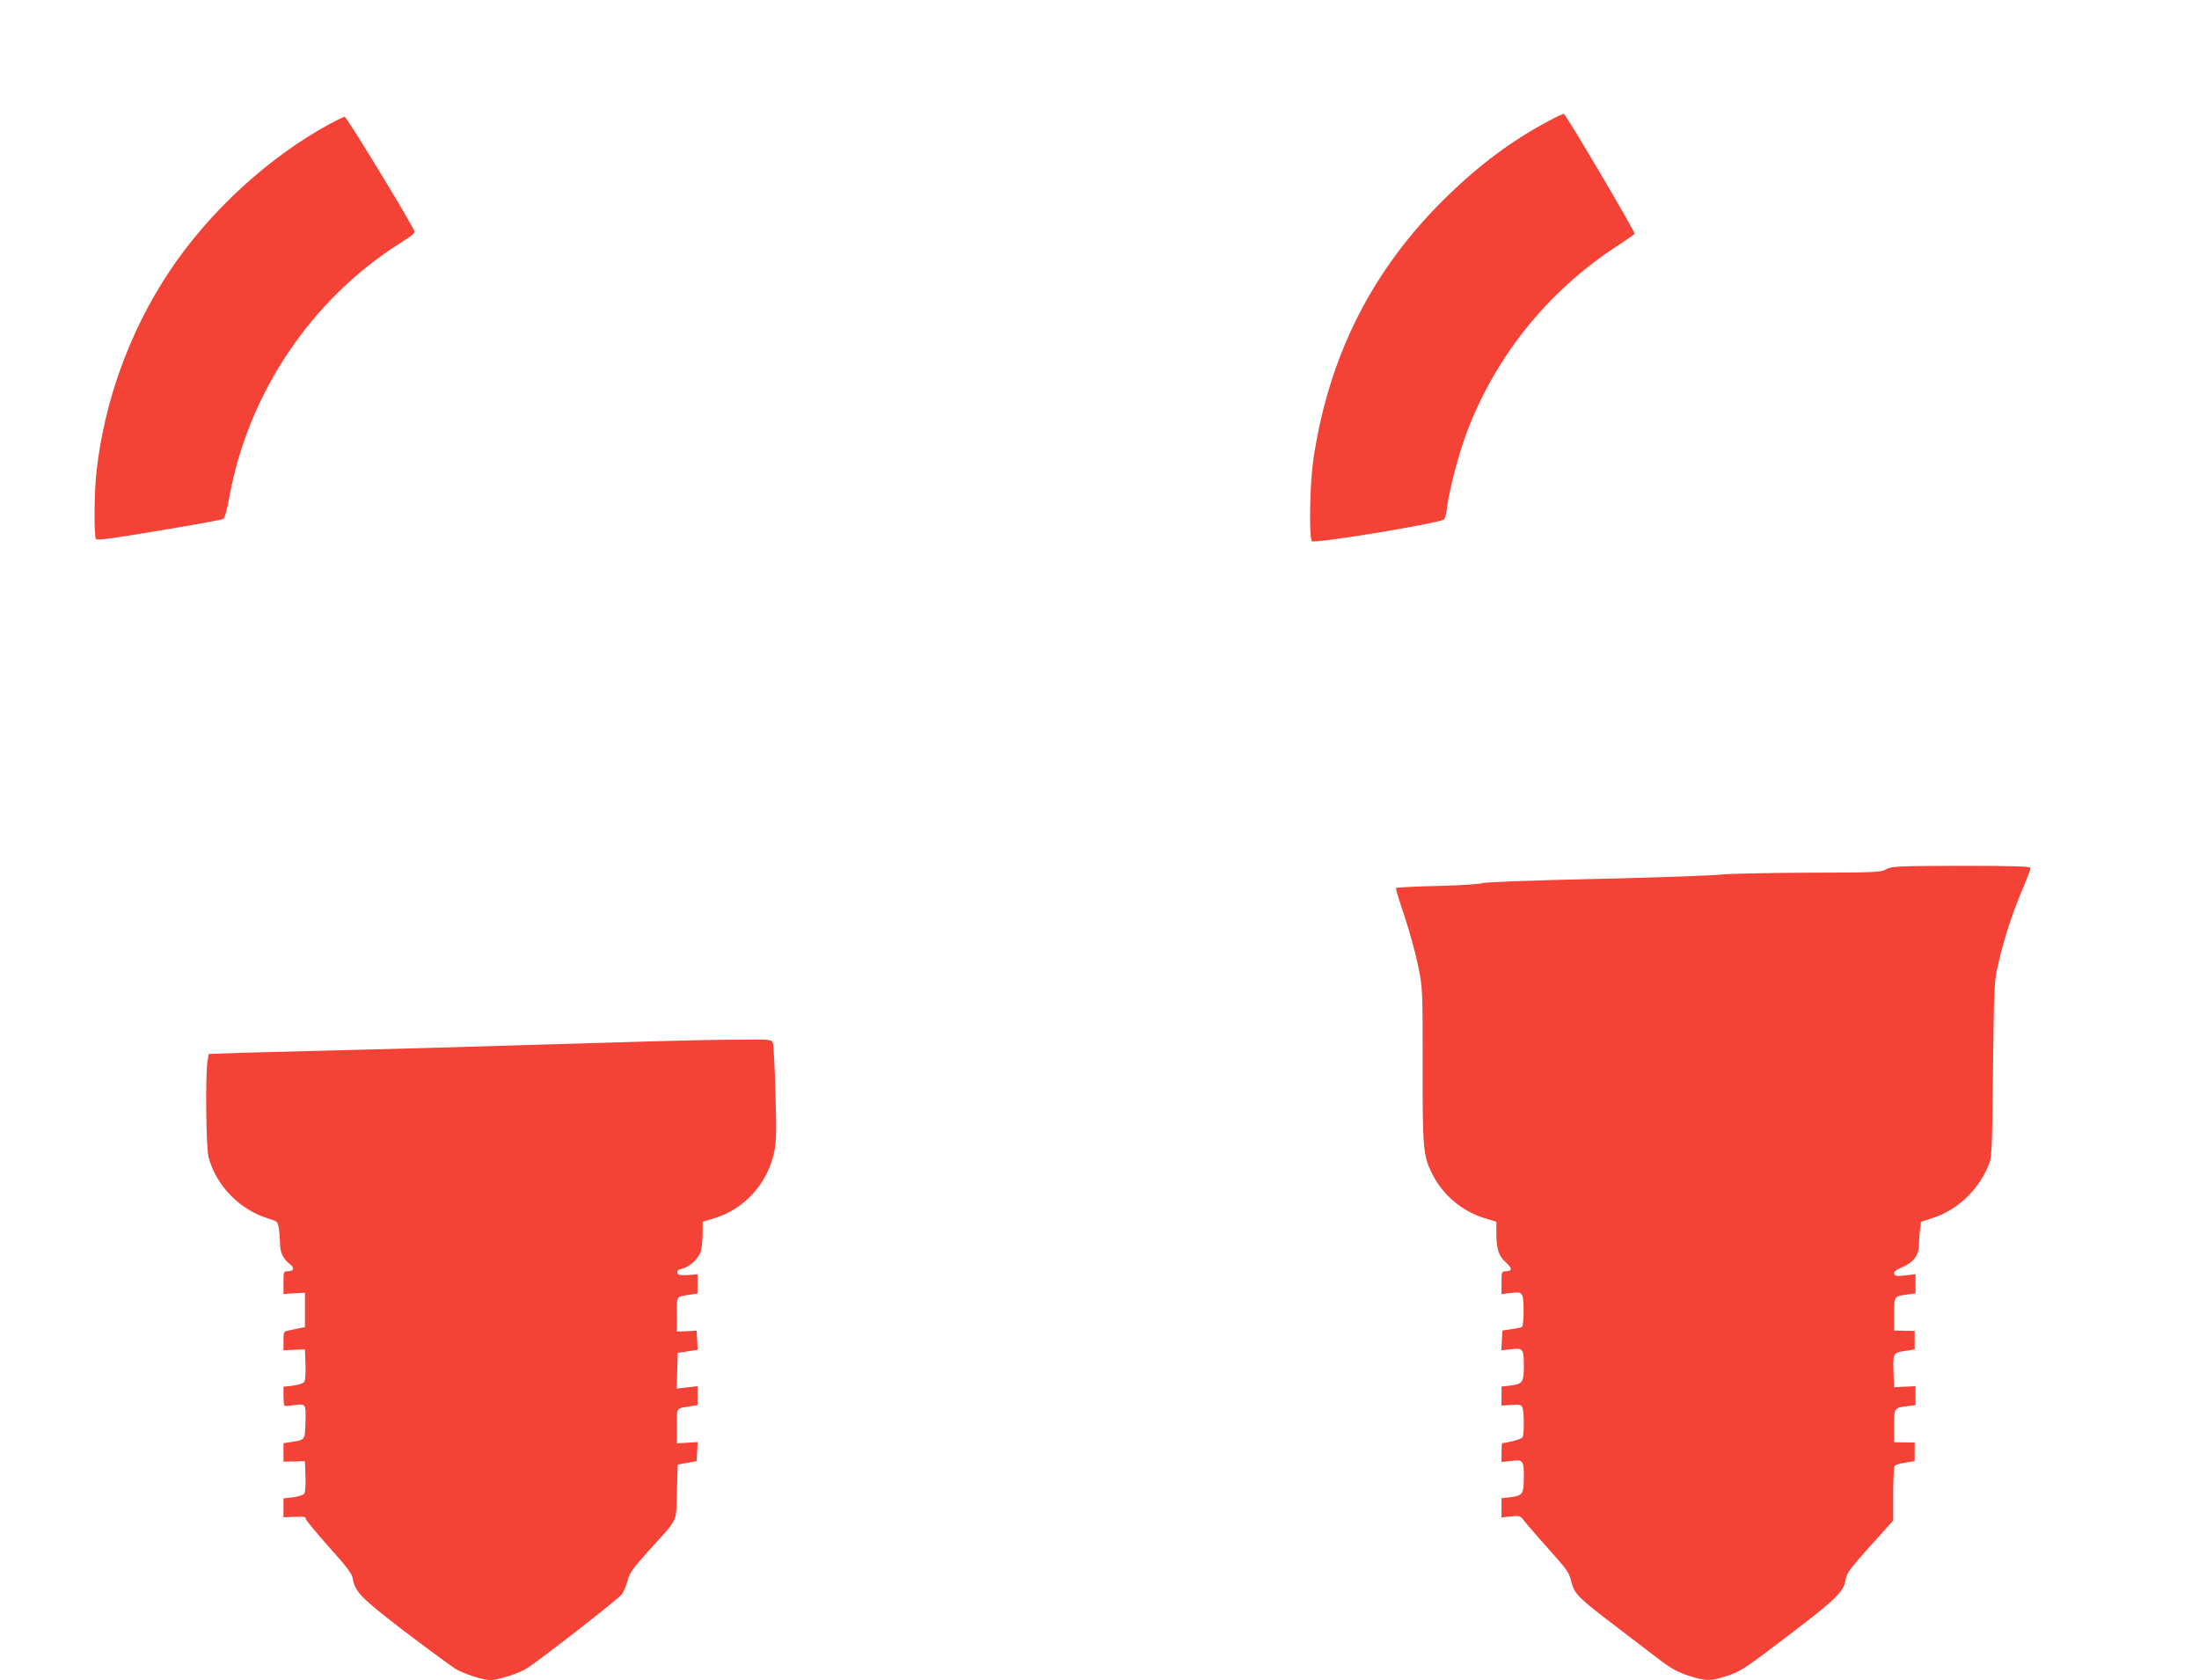 <?xml version="1.0" standalone="no"?>
<!DOCTYPE svg PUBLIC "-//W3C//DTD SVG 20010904//EN"
 "http://www.w3.org/TR/2001/REC-SVG-20010904/DTD/svg10.dtd">
<svg version="1.0" xmlns="http://www.w3.org/2000/svg"
 width="1280pt" height="978pt" viewBox="0 0 1280 978"
 preserveAspectRatio="xMidYMid meet">
<g transform="translate(0,978) scale(0.1,-0.1)"
fill="#f44336" stroke="none">
<path d="M9011 9074 c-212 -113 -399 -253 -590 -439 -433 -423 -687 -924 -777
-1535 -20 -138 -25 -452 -8 -470 16 -16 753 106 770 127 6 7 15 41 18 75 10
89 67 306 111 423 166 446 473 828 872 1089 57 37 105 71 108 75 5 9 -399 694
-412 698 -4 2 -46 -18 -92 -43z"/>
<path d="M1920 9059 c-359 -195 -704 -513 -934 -859 -231 -346 -381 -761 -425
-1172 -13 -113 -14 -367 -3 -385 6 -10 92 2 367 48 198 33 366 63 374 68 9 4
23 54 37 133 111 602 477 1146 992 1472 85 54 91 60 80 80 -56 108 -391 656
-401 656 -7 0 -46 -19 -87 -41z"/>
<path d="M10980 4720 c-33 -18 -61 -19 -465 -20 -236 -1 -461 -6 -500 -11 -38
-5 -362 -17 -720 -25 -396 -9 -657 -19 -668 -25 -10 -5 -125 -13 -258 -16
-132 -3 -241 -9 -243 -12 -3 -3 20 -78 50 -166 29 -88 65 -218 79 -289 26
-127 26 -134 26 -575 -1 -490 3 -530 57 -637 61 -121 174 -216 304 -255 l68
-21 0 -66 c0 -92 14 -135 56 -171 38 -34 37 -51 -2 -51 -23 0 -24 -3 -24 -66
l0 -67 55 7 c49 5 55 4 66 -15 11 -21 10 -172 -2 -183 -3 -3 -30 -9 -60 -13
l-54 -8 -3 -58 -3 -57 56 6 c70 9 75 3 75 -94 0 -97 -7 -108 -75 -117 l-55 -6
0 -56 0 -55 56 4 c45 4 57 2 65 -13 11 -21 12 -159 1 -176 -6 -10 -90 -33
-118 -33 -2 0 -4 -25 -4 -55 l0 -55 56 6 c69 9 74 3 74 -94 0 -97 -7 -108 -75
-117 l-55 -6 0 -56 0 -56 54 6 c54 5 55 5 82 -31 16 -20 78 -92 139 -160 114
-128 116 -130 134 -199 17 -62 45 -89 250 -245 102 -78 223 -170 267 -204 61
-46 102 -68 162 -88 96 -31 127 -32 207 -7 96 30 106 36 384 248 275 210 313
247 325 322 5 33 29 65 141 190 l135 150 0 153 c0 84 4 158 8 164 4 7 32 16
62 20 l55 9 0 54 0 54 -60 1 -60 1 0 94 c0 106 0 106 78 116 l47 6 0 55 0 55
-62 -3 -63 -3 -3 80 c-4 118 -3 121 65 131 l58 9 0 54 0 54 -60 1 -60 1 0 94
c0 106 0 106 78 116 l47 6 0 56 0 56 -59 -7 c-48 -6 -60 -4 -65 9 -4 11 9 22
49 40 65 28 95 70 95 131 0 23 3 62 6 87 l6 45 70 23 c138 44 260 158 320 299
23 54 23 61 29 565 6 501 6 512 32 620 33 145 79 284 138 425 27 63 49 121 49
127 0 10 -87 13 -402 13 -378 -1 -405 -2 -438 -20z"/>
<path d="M3815 3719 c-148 -4 -499 -15 -780 -23 -280 -9 -715 -21 -965 -27
-250 -6 -545 -14 -655 -17 l-200 -7 -7 -40 c-13 -76 -9 -506 6 -561 45 -168
184 -309 354 -359 48 -15 49 -16 56 -61 3 -26 6 -64 6 -86 0 -47 20 -89 56
-115 31 -23 25 -43 -12 -43 -23 0 -24 -3 -24 -66 l0 -66 63 4 62 3 0 -100 0
-100 -40 -8 c-22 -5 -50 -11 -62 -13 -21 -4 -23 -10 -23 -59 l0 -55 63 3 62 2
3 -88 c2 -55 -1 -94 -8 -102 -6 -8 -36 -17 -66 -21 l-54 -6 0 -52 c0 -29 2
-55 5 -58 3 -3 26 -2 52 2 73 11 74 11 71 -98 -3 -108 0 -103 -90 -117 l-38
-6 0 -54 0 -53 63 1 62 2 3 -88 c2 -55 -1 -94 -8 -102 -6 -8 -36 -17 -66 -21
l-54 -6 0 -55 0 -55 53 2 c70 3 77 2 77 -12 1 -7 61 -80 134 -162 102 -113
135 -157 139 -183 13 -79 46 -113 303 -310 136 -103 268 -200 293 -216 52 -31
163 -67 207 -67 43 0 177 44 215 71 123 85 532 405 548 428 12 16 27 52 34 80
11 44 30 71 122 173 180 200 159 158 165 342 l5 161 55 10 55 10 3 56 3 55
-61 -4 -60 -4 0 101 c0 112 -8 101 83 116 l37 6 0 55 0 55 -60 -7 -61 -7 3
104 3 104 58 9 58 9 -3 56 -3 55 -57 -3 -58 -2 0 100 c0 112 -8 101 83 116
l37 6 0 55 0 56 -57 -4 c-47 -2 -58 0 -61 14 -2 11 6 18 28 23 44 10 98 60
110 103 5 20 10 67 10 104 l0 66 69 21 c174 53 309 202 347 383 13 60 14 120
8 343 -4 149 -11 280 -15 293 -8 22 -9 22 -211 20 -112 0 -324 -5 -473 -9z"/>
</g>
</svg>
